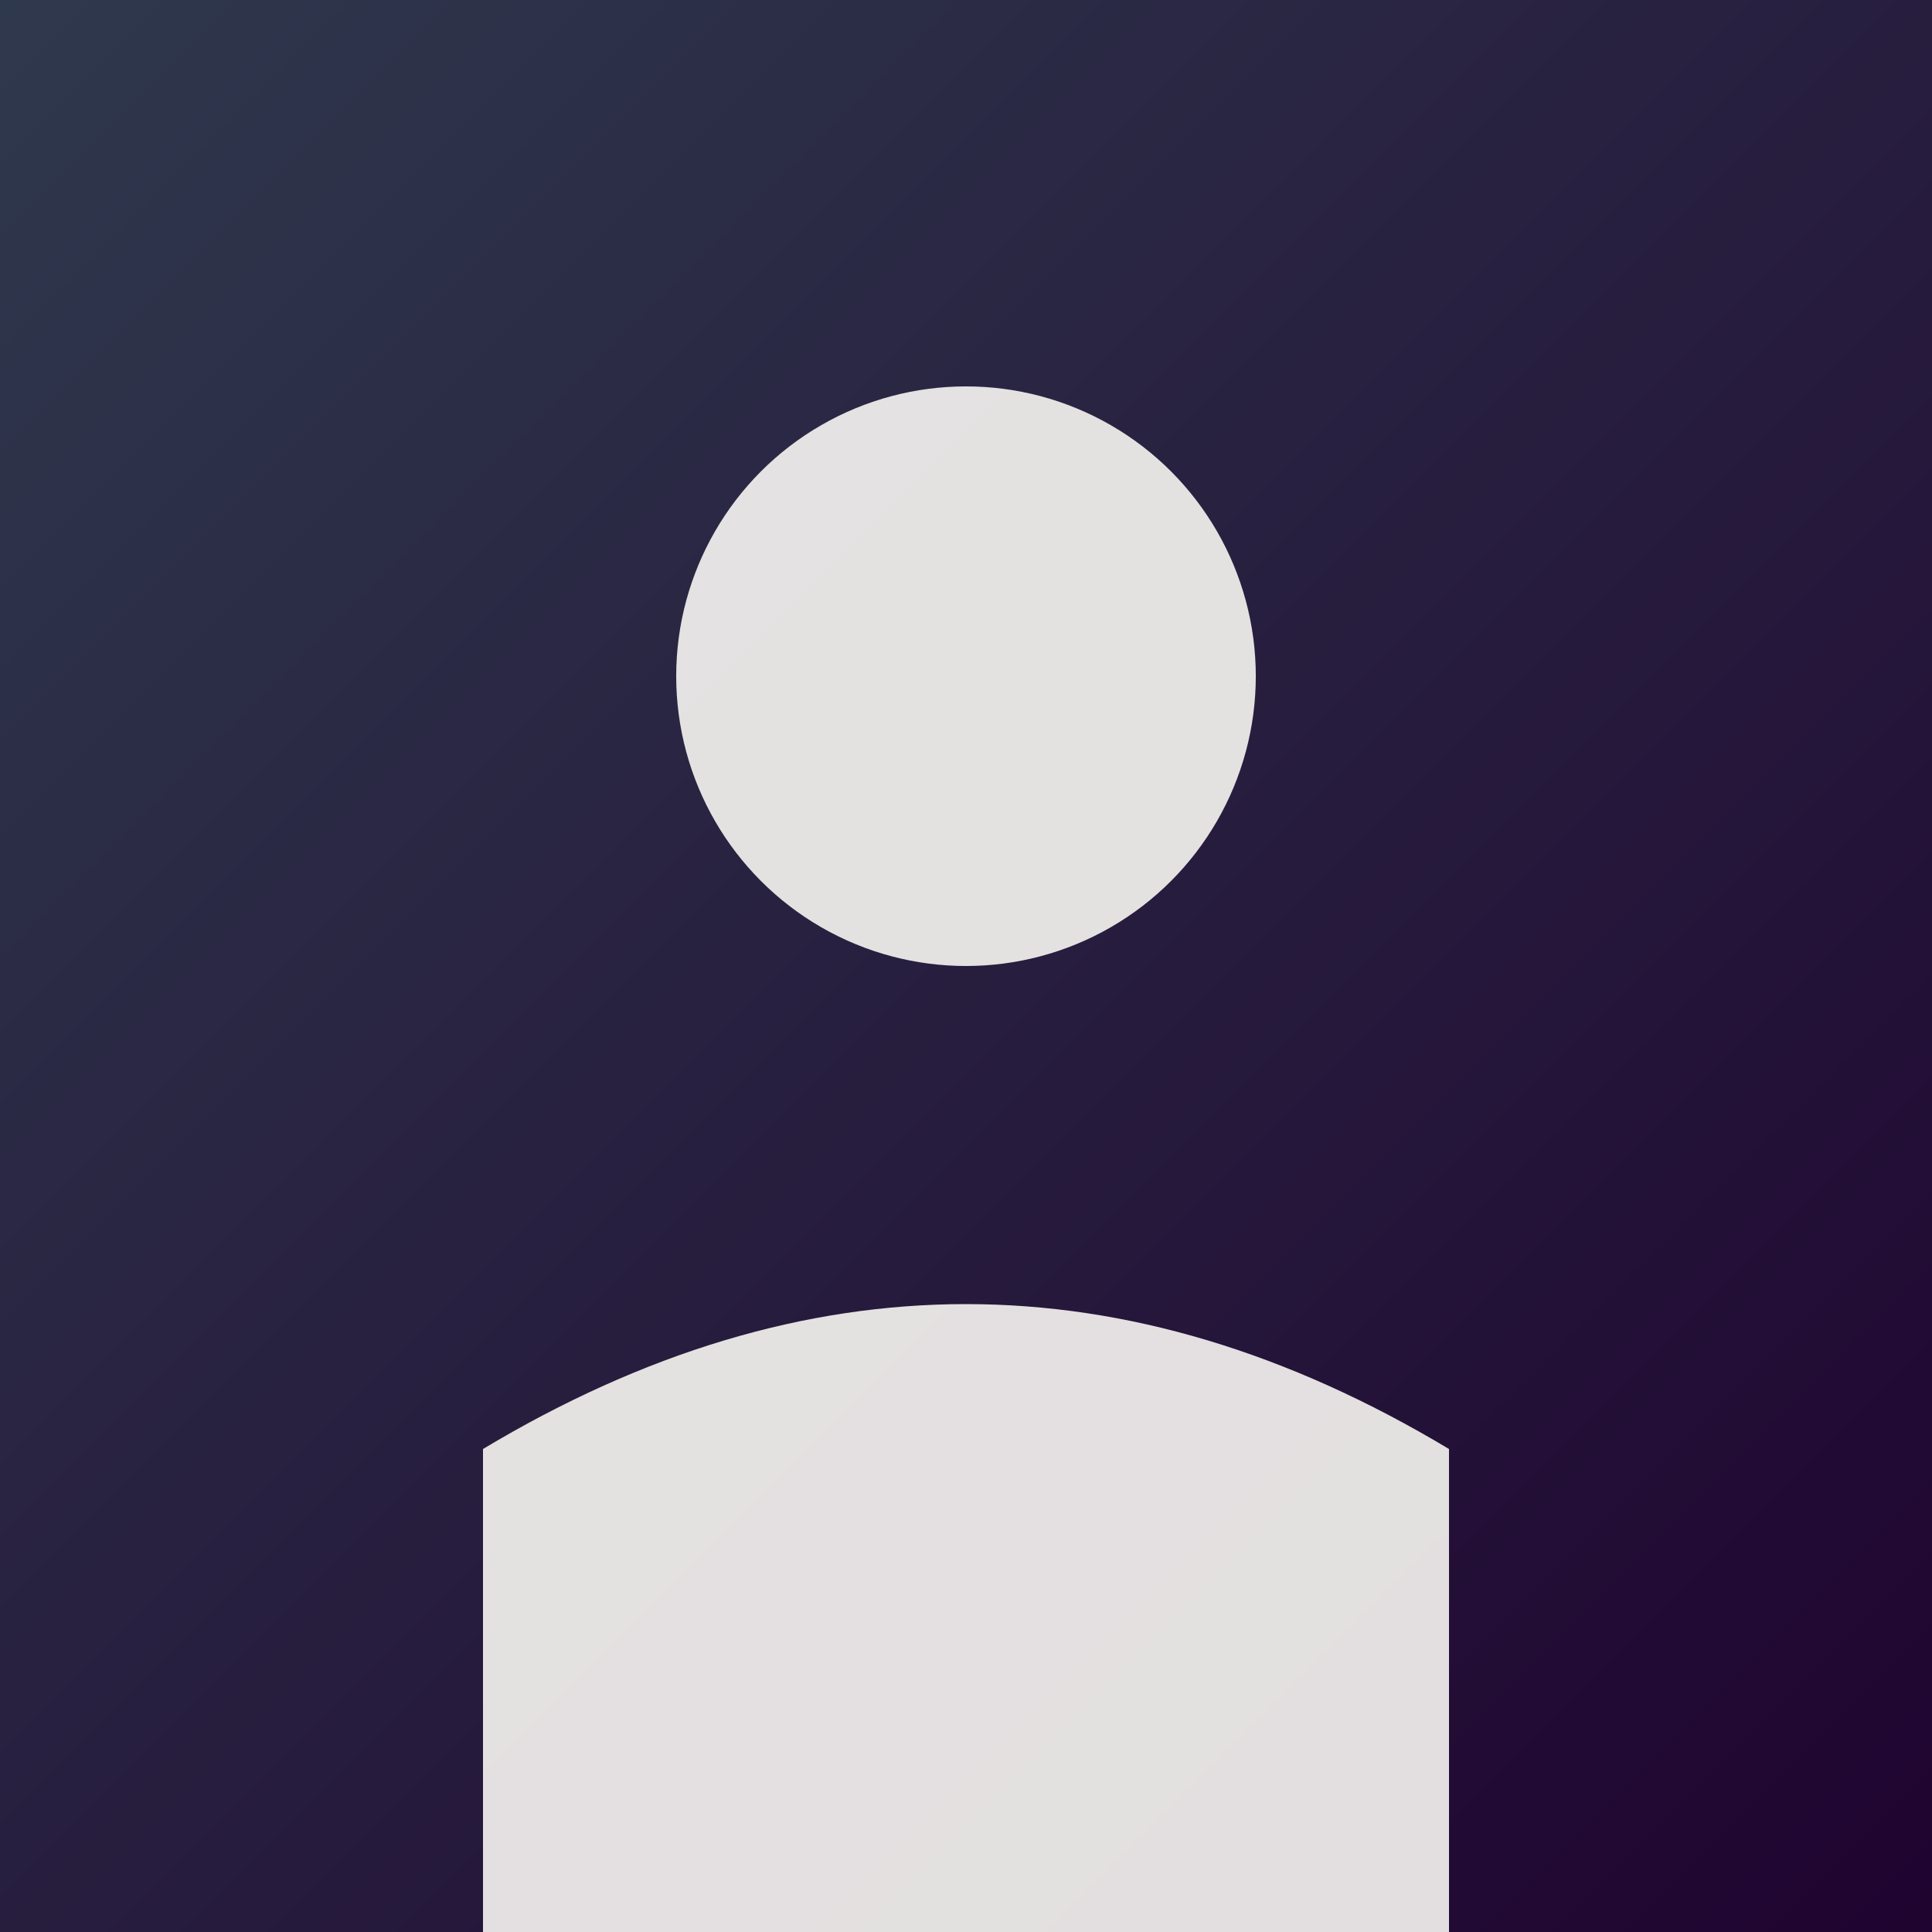 <svg width="200" height="200" xmlns="http://www.w3.org/2000/svg">
  <rect width="100%" height="100%" fill="#808080" stroke="none"/>
  <defs>
    <linearGradient id="bg" x1="0%" y1="0%" x2="100%" y2="100%">
      <stop offset="0%" style="stop-color:#2f394D;stop-opacity:1" />
      <stop offset="100%" style="stop-color:#1f0330;stop-opacity:1" />
    </linearGradient>
  </defs>
  <rect width="200" height="200" fill="url(#bg)"/>
  <circle cx="100" cy="70" r="30" fill="#F8F6F3" opacity="0.9"/>
  <path d="M 50 150 Q 100 120 150 150 L 150 200 L 50 200 Z" fill="#F8F6F3" opacity="0.9"/>
</svg>